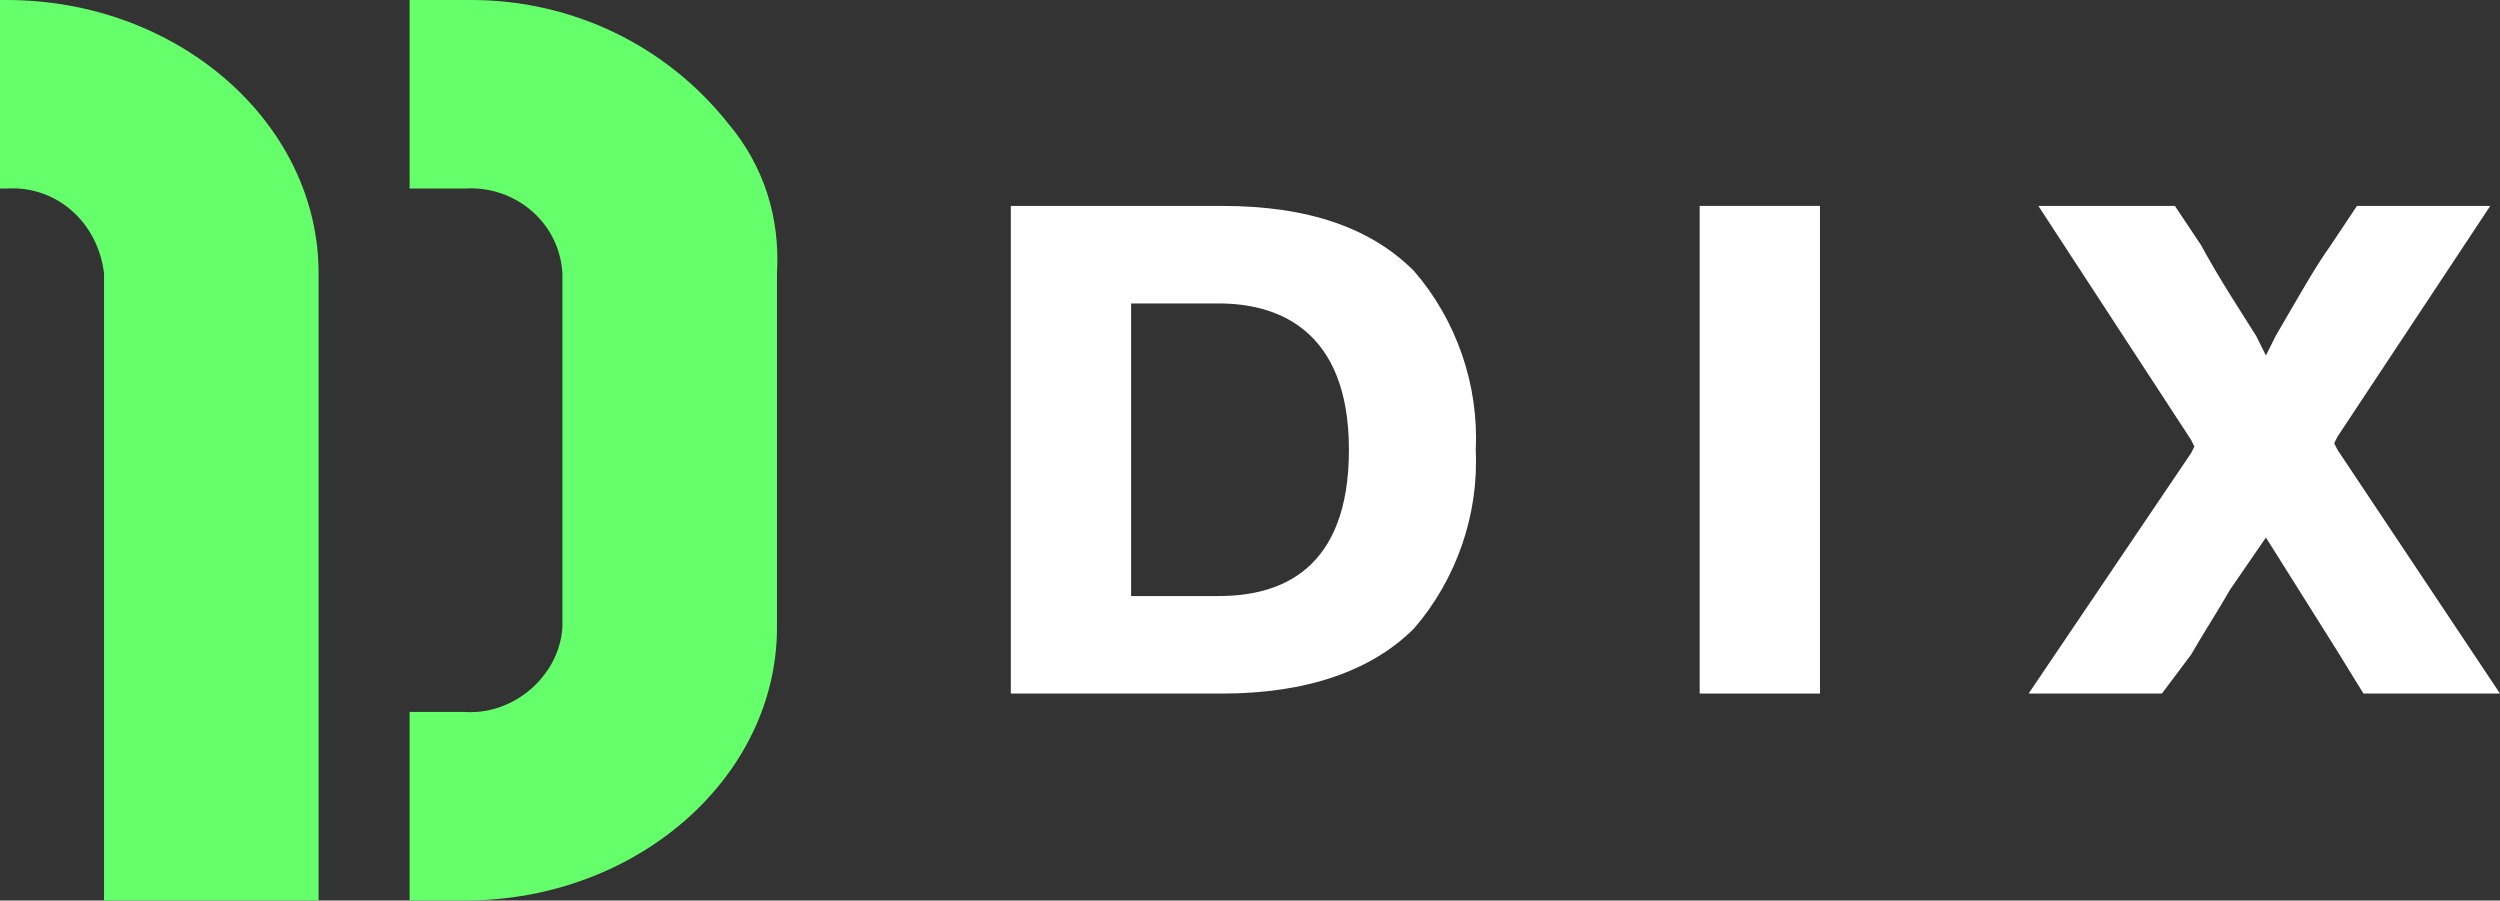 <?xml version="1.0" encoding="utf-8"?>
<!-- Generator: Adobe Illustrator 27.2.0, SVG Export Plug-In . SVG Version: 6.00 Build 0)  -->
<svg version="1.1" id="Composant_6_1" xmlns="http://www.w3.org/2000/svg" xmlns:xlink="http://www.w3.org/1999/xlink" x="0px"
	 y="0px" viewBox="0 0 76.9 27.7" style="enable-background:new 0 0 76.9 27.7;" xml:space="preserve">
<rect x="0" y="0" width="76.9" height="27.7" fill="#333333" stroke="none"/>
<style type="text/css">
	.st0{fill:#64FF6B;}
	.st1{fill:#FFFFFF;}
</style>
<path id="Tracé_332" class="st0" d="M9.8,8.4v19.3H3.2V8.4C3,6.8,1.7,5.7,0.2,5.8H0V0h0.2C5.5,0,9.8,3.8,9.8,8.4z M22.4,3.8
	C20.5,1.4,17.6,0,14.5,0l-1.9,0v5.8l1.7,0c1.5-0.1,2.9,1,3,2.6v10.9c-0.1,1.5-1.5,2.7-3,2.6h-1.7v5.8h1.7c5.3,0,9.6-3.8,9.6-8.4V8.4
	C24,6.7,23.5,5.1,22.4,3.8L22.4,3.8z"/>
<g id="Groupe_199" transform="translate(31.093 6.334)">
	<g id="Groupe_86" transform="translate(0 0)">
		<path id="Tracé_304" class="st1" d="M12.4,2c-1.3-1.3-3.2-2-5.9-2H0v15h6.5c2.6,0,4.6-0.7,5.9-2c1.3-1.5,2-3.5,1.9-5.5
			C14.4,5.5,13.7,3.5,12.4,2z M6.4,12H3.7V3h2.7c1.8,0,4,0.8,4,4.5S8.3,12,6.4,12L6.4,12z"/>
	</g>
	<g id="Groupe_87" transform="translate(21.189 0)">
		<rect id="Rectangle_75" x="0" y="0" class="st1" width="3.7" height="15"/>
	</g>
	<g id="Groupe_88" transform="translate(31.307 0)">
		<path id="Tracé_305" class="st1" d="M7.2,10.2"/>
		<path id="Tracé_306" class="st1" d="M6.2,11.8c-0.4,0.7-0.8,1.3-1.2,2L4.1,15H0l5-7.4l0.1-0.2L5,7.2L0.3,0h4.2l0.8,1.2
			C5.9,2.3,6.5,3.2,7,4l0.3,0.6L7.6,4c0.7-1.2,1.2-2.1,1.7-2.8L10.1,0h4.1L9.5,7.1L9.4,7.3l0.1,0.2l5,7.5h-4.2l-0.8-1.3l-2.2-3.5"/>
	</g>
</g>
</svg>

